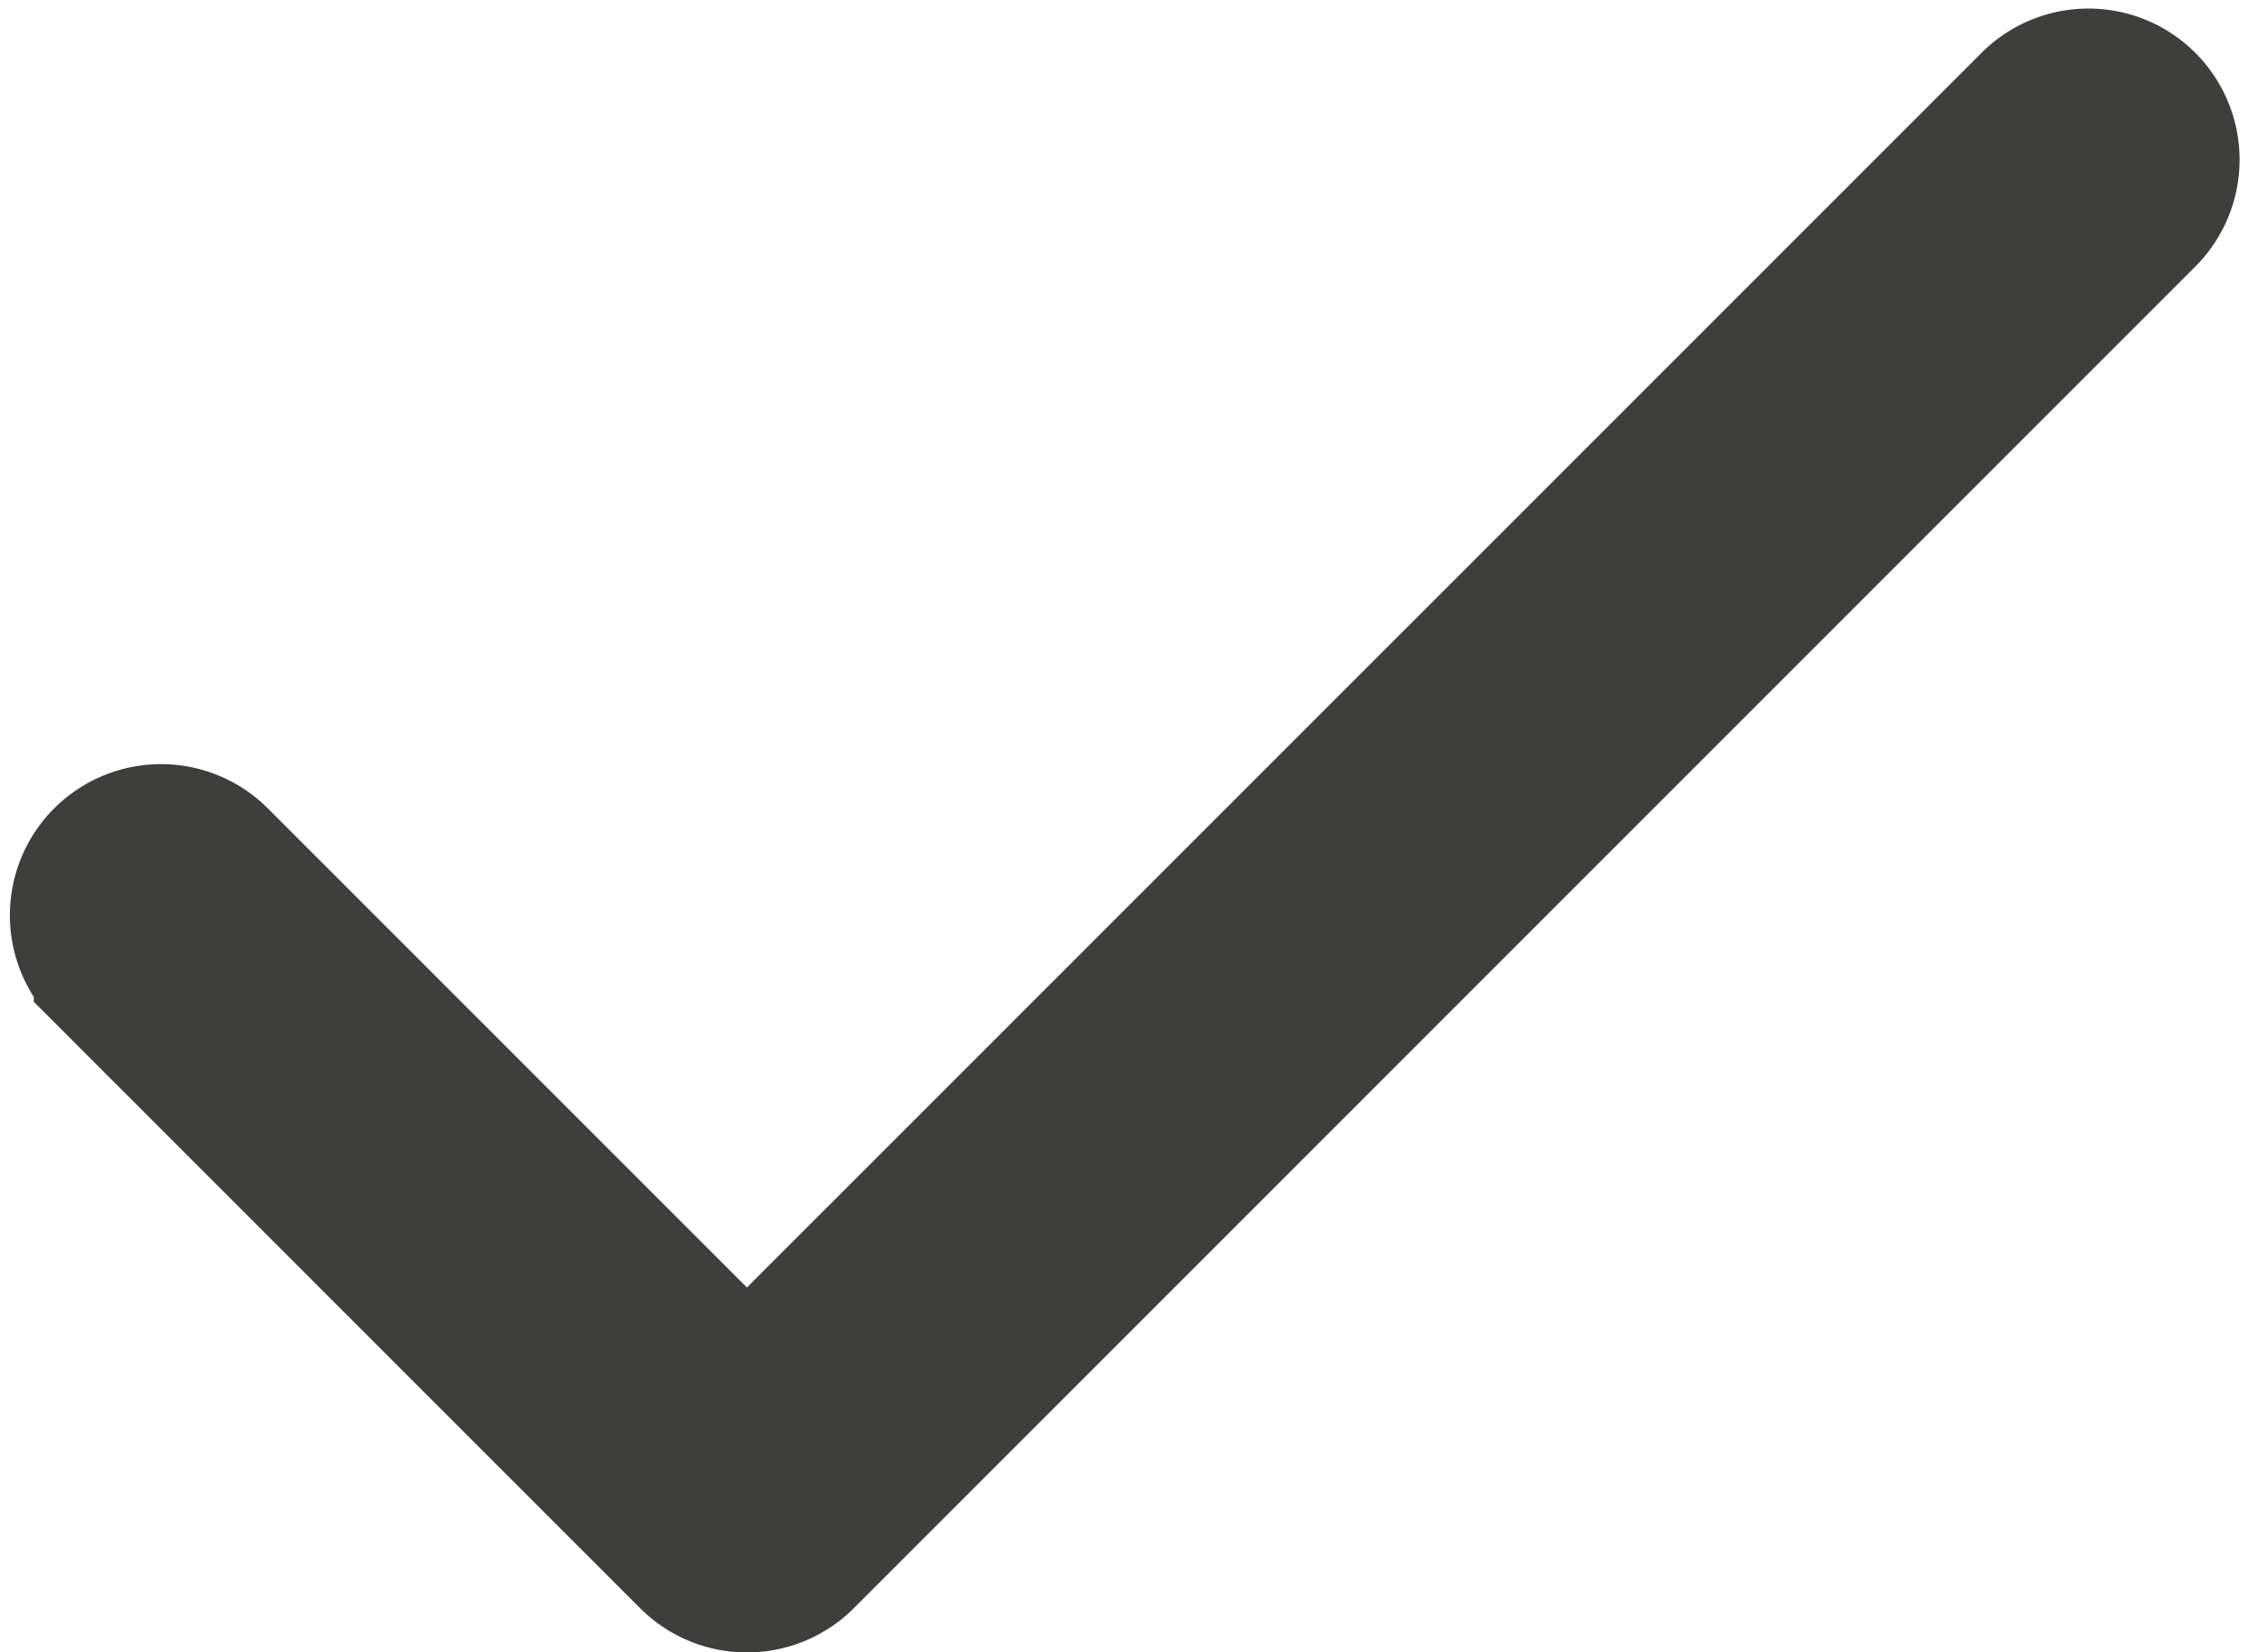 <svg xmlns="http://www.w3.org/2000/svg" width="16.704" height="12.277" viewBox="0 0 16.704 12.277">
  <path id="check" d="M47.381,65.059l-9.963,9.963a.623.623,0,0,1-.881,0l-4.359-4.359a.623.623,0,0,1,.881-.881L36.977,73.7,46.5,64.178a.623.623,0,1,1,.881.881Z" transform="translate(-31.427 -63.427)" fill="#3e3e3d" stroke="#3e3e3d" stroke-width="1"/>
</svg>
